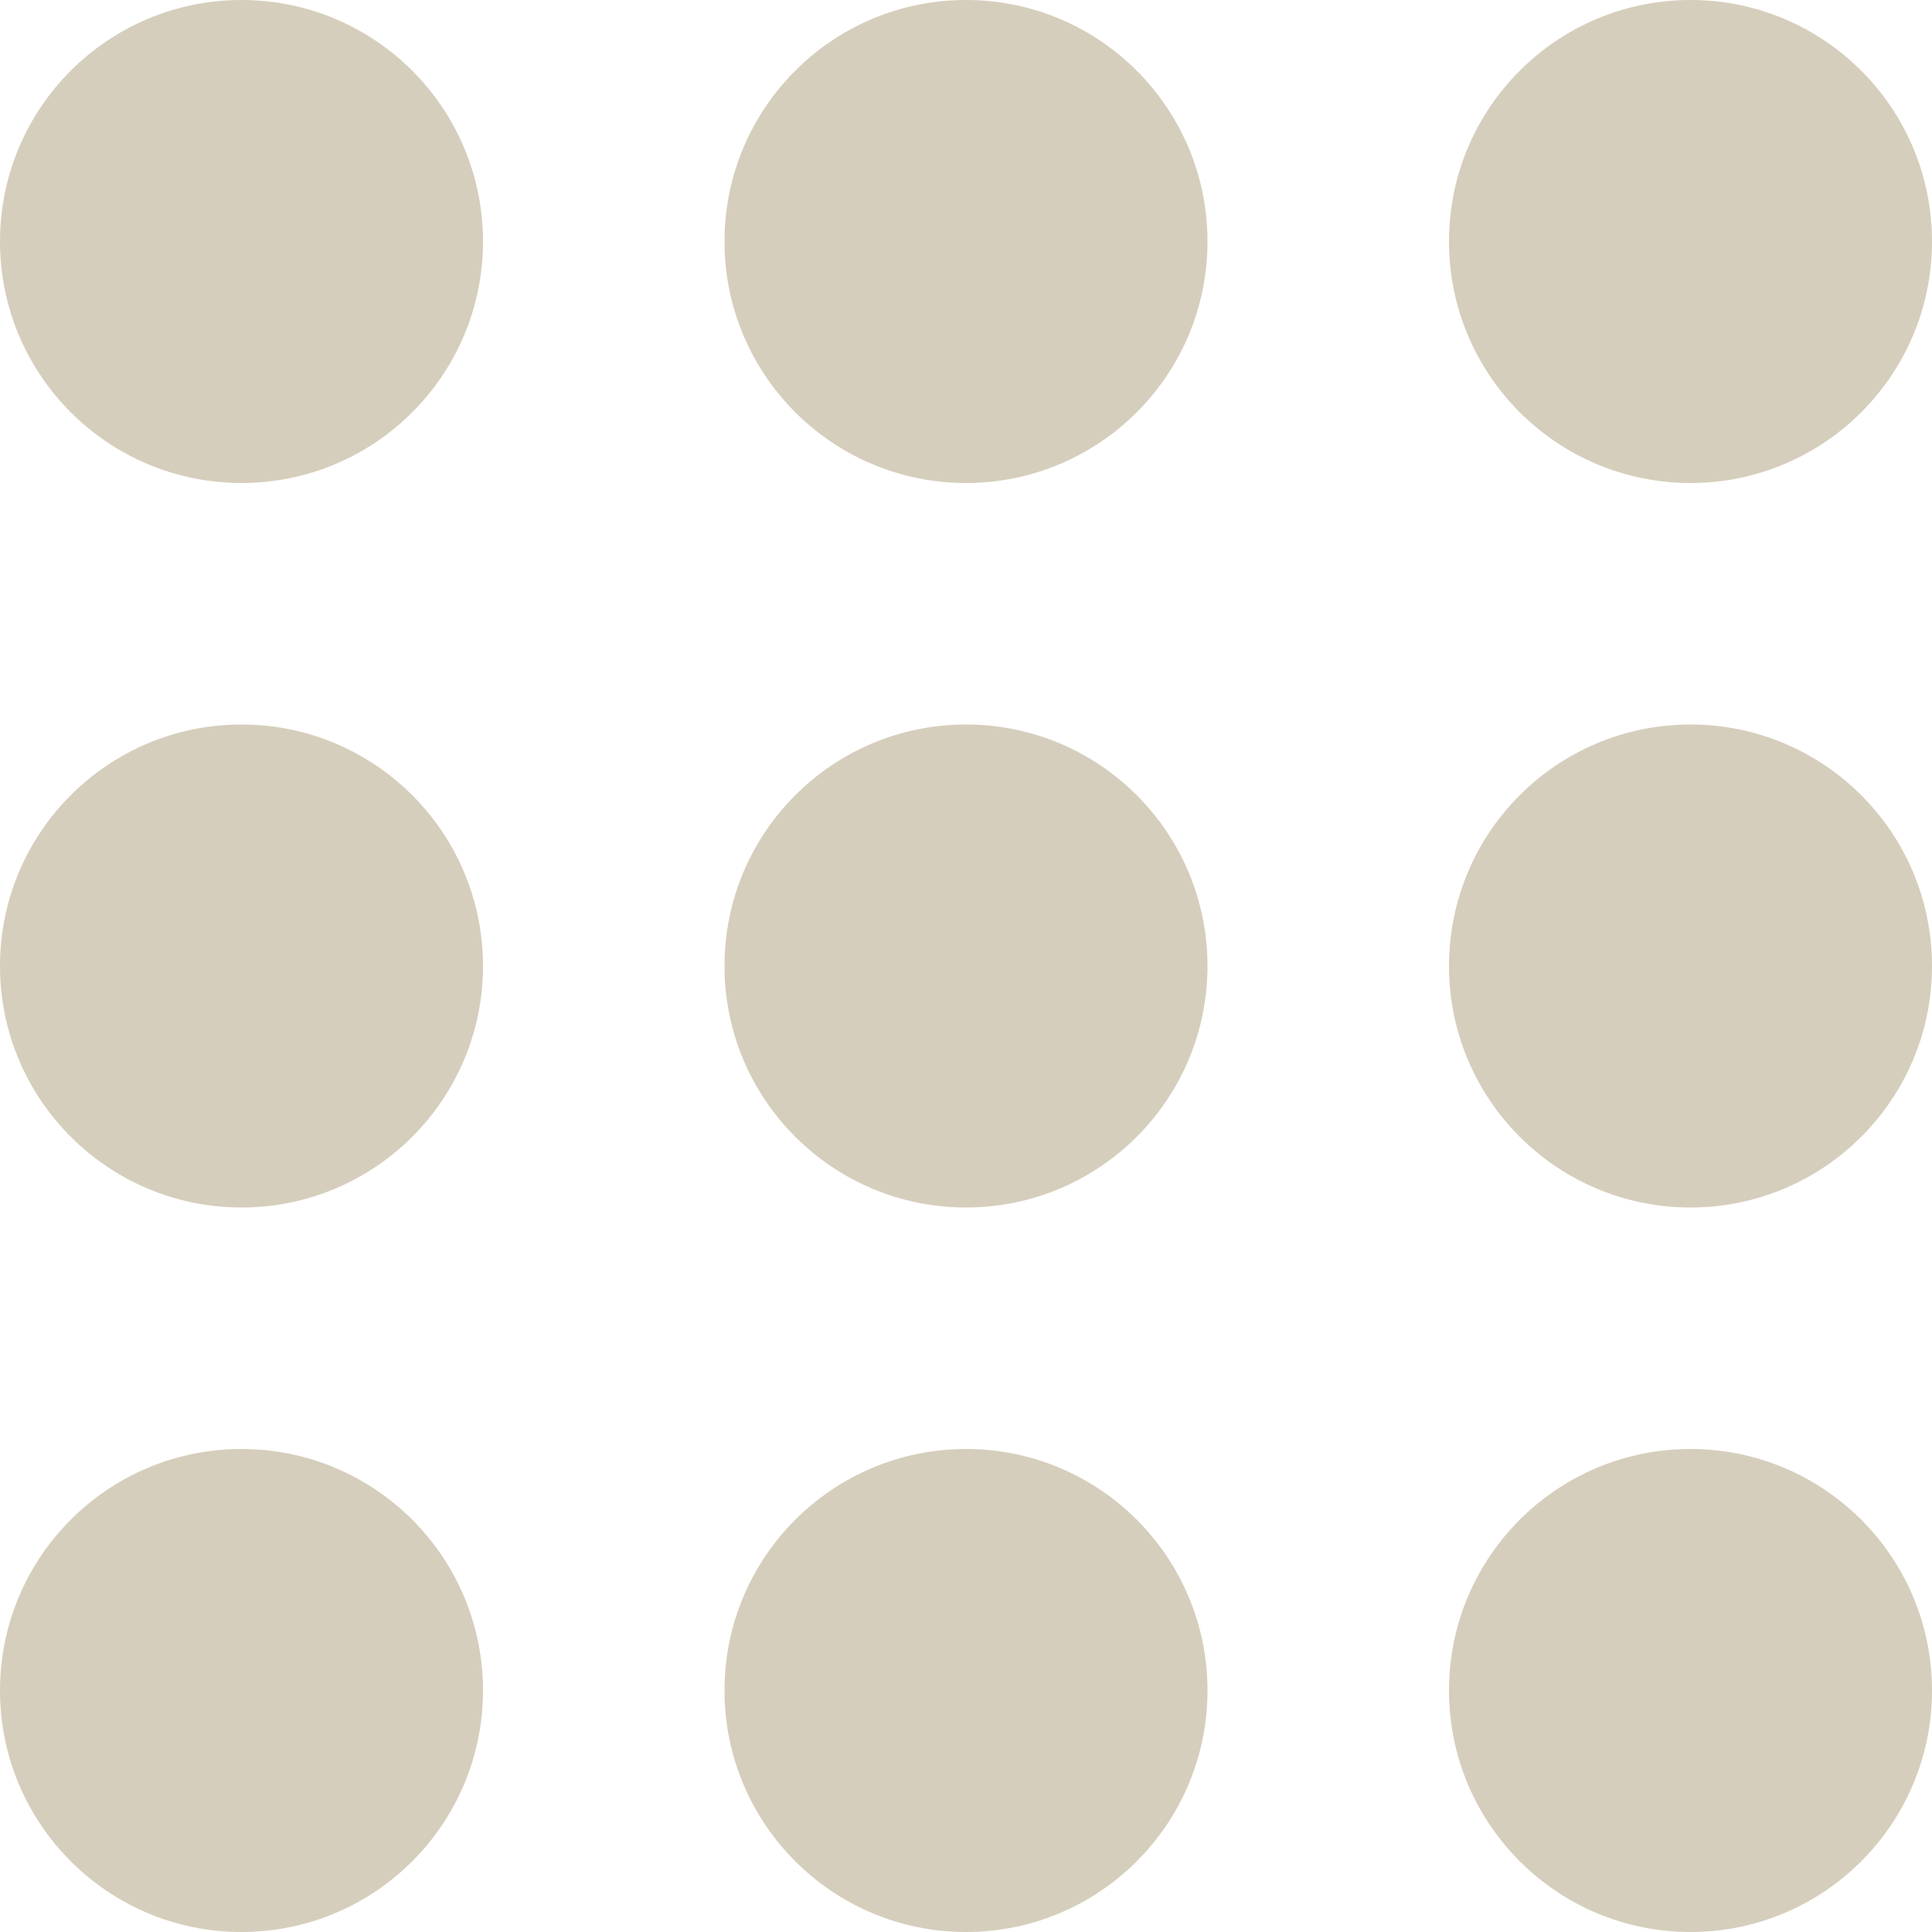 <svg width="40" height="40" viewBox="0 0 40 40" fill="none" xmlns="http://www.w3.org/2000/svg">
<circle cx="35" cy="20" r="5" fill="#D6CEBC"/>
<circle cx="20" cy="5" r="5" fill="#D6CEBC"/>
<circle cx="35" cy="5" r="5" fill="#D6CEBC"/>
<circle cx="35" cy="35" r="5" fill="#D6CEBC"/>
<circle cx="20" cy="20" r="5" fill="#D6CEBC"/>
<circle cx="5" cy="5" r="5" fill="#D6CEBC"/>
<circle cx="20" cy="35" r="5" fill="#D6CEBC"/>
<circle cx="5" cy="35" r="5" fill="#D6CEBC"/>
<circle cx="5" cy="20" r="5" fill="#D6CEBC"/>
</svg>
